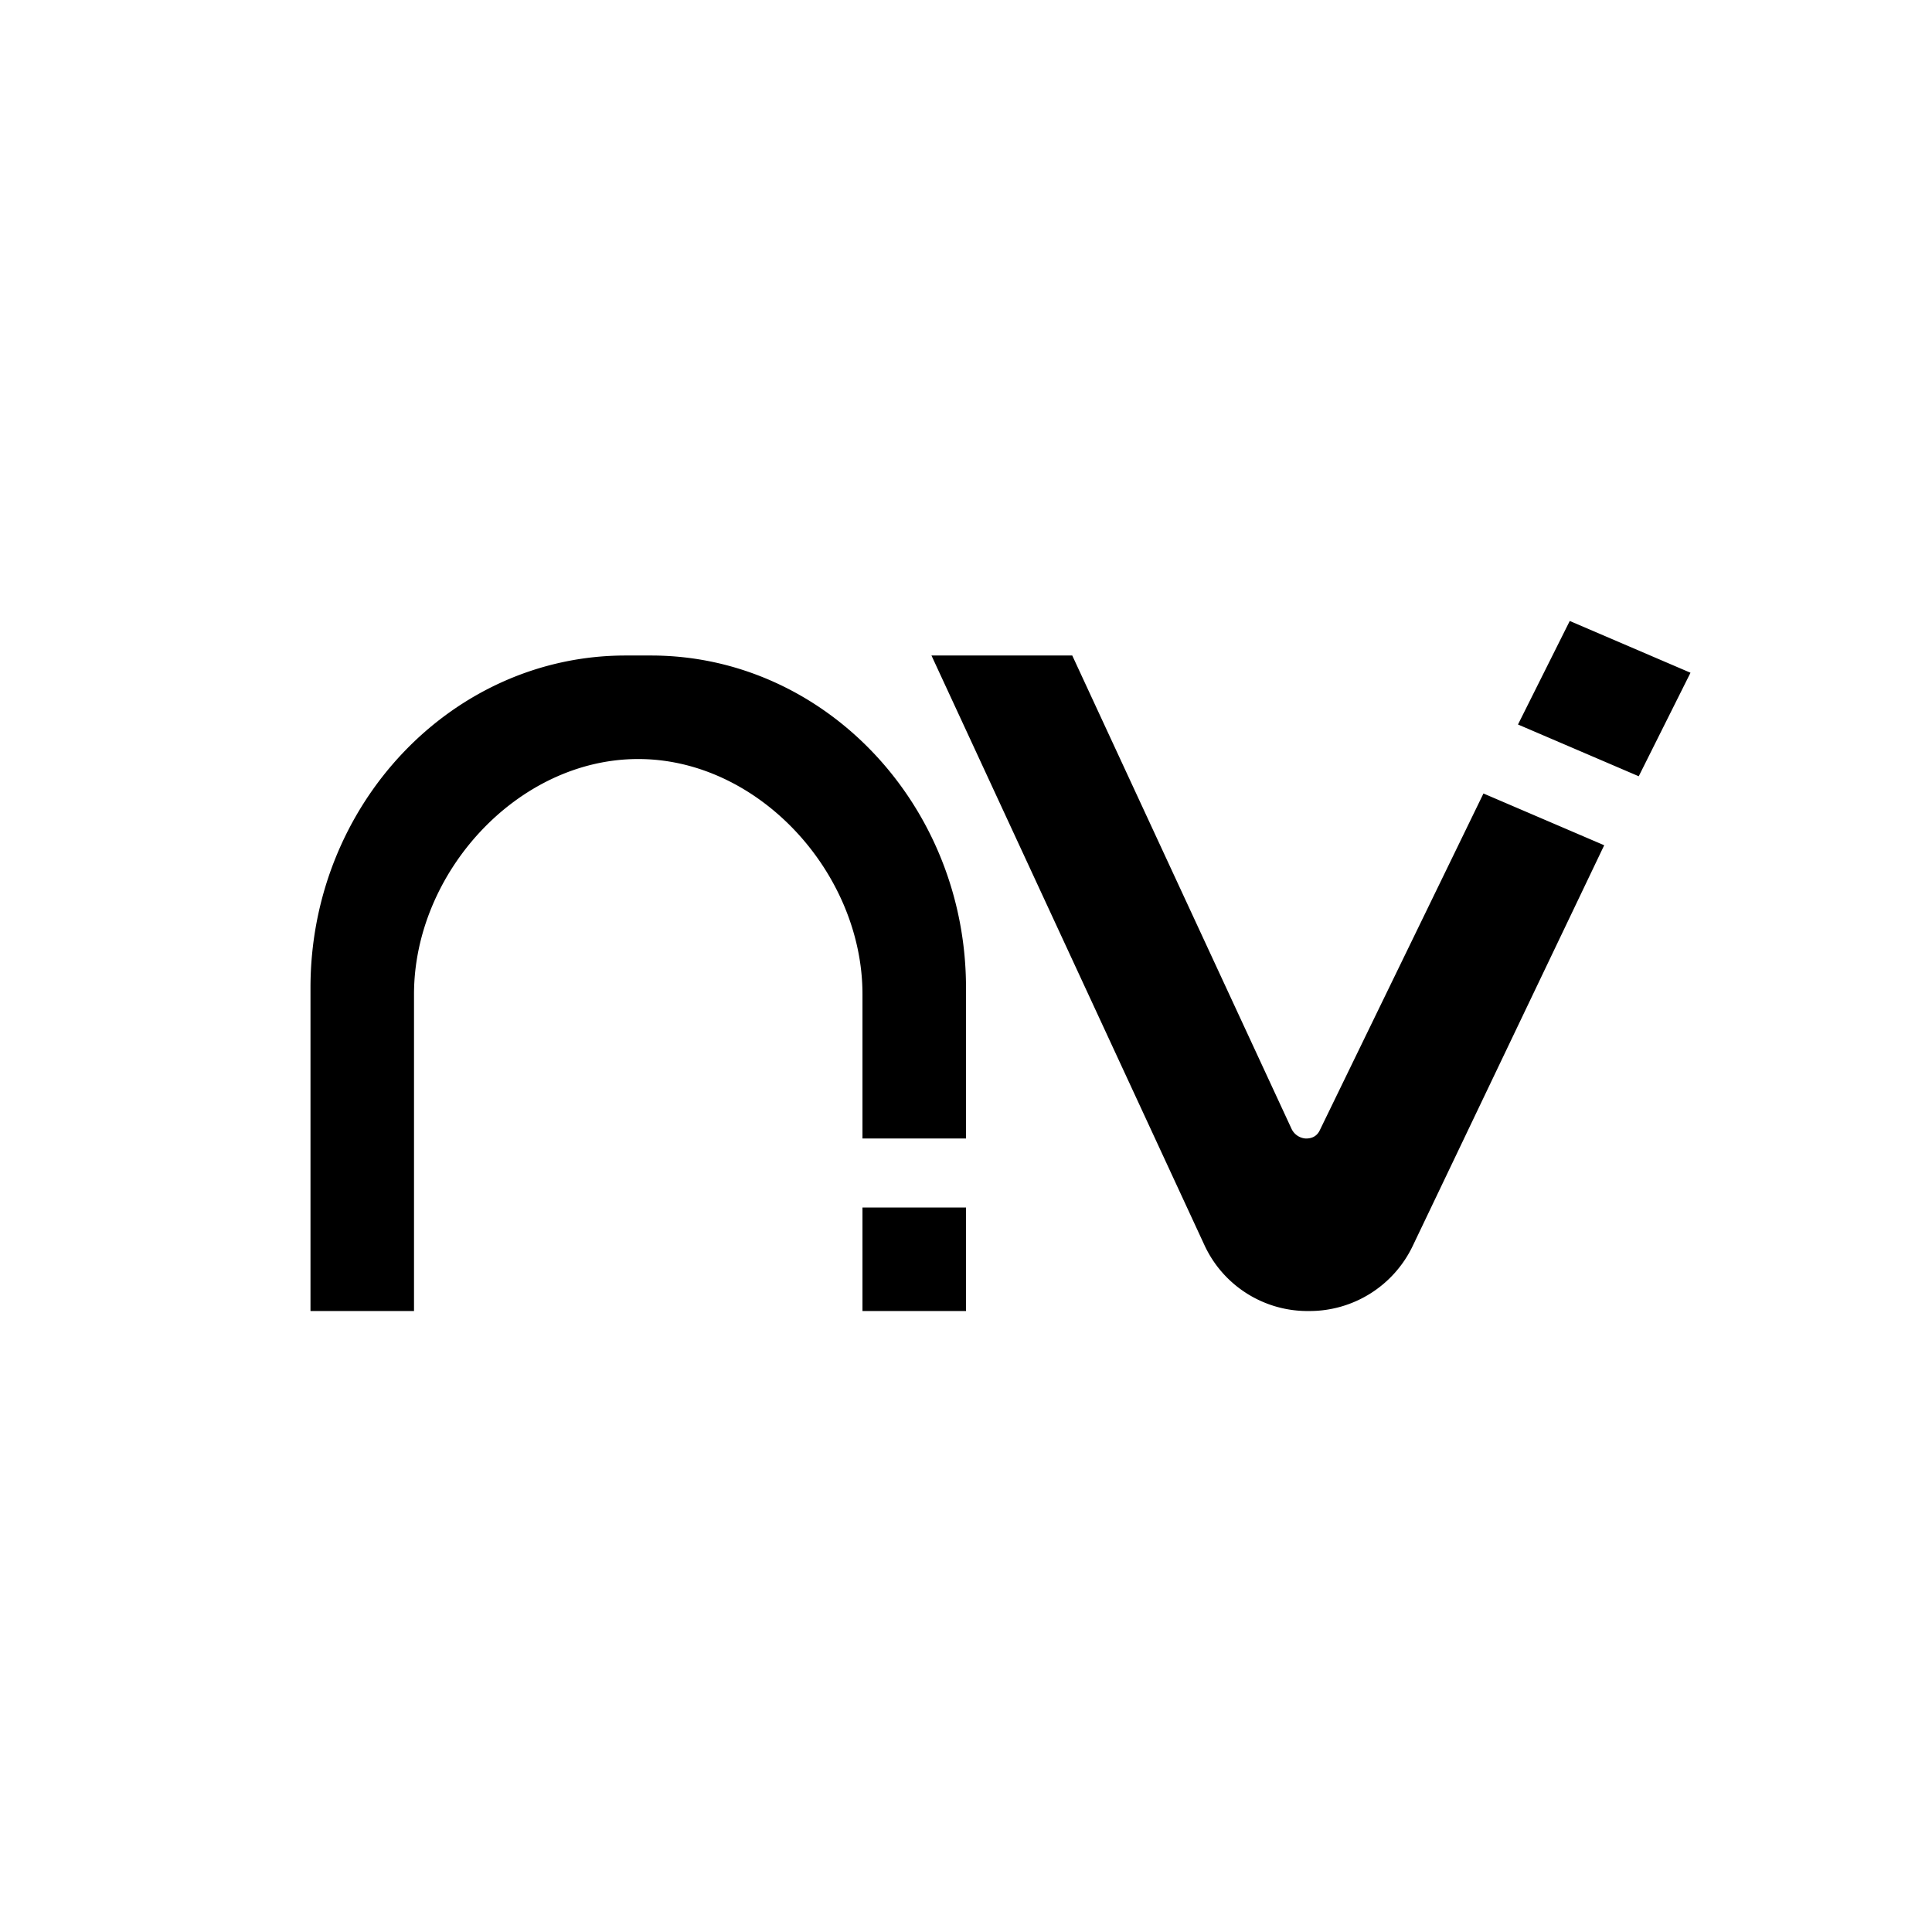<?xml version="1.0" encoding="utf-8"?>
<!-- Generator: www.svgicons.com -->
<svg xmlns="http://www.w3.org/2000/svg" width="800" height="800" viewBox="0 0 24 24">
<path fill="currentColor" d="M3.857 16.286h1.286v-3.934c0-1.509 1.285-2.923 2.785-2.923s2.786 1.418 2.786 2.923v1.791H12V12.27c0-2.27-1.757-4.127-3.913-4.127H7.77c-2.156 0-3.913 1.851-3.913 4.127zm6.857 0V15H12v1.286zm.857-8.143h1.749l2.726 5.884a.21.21 0 0 0 .175.116q.127.001.176-.107l2.031-4.179l1.5.643l-2.378 4.976a1.42 1.42 0 0 1-1.294.81a1.41 1.41 0 0 1-1.29-.81zm7.929-.429L18.857 9l1.5.643L21 8.357z"/>
</svg>